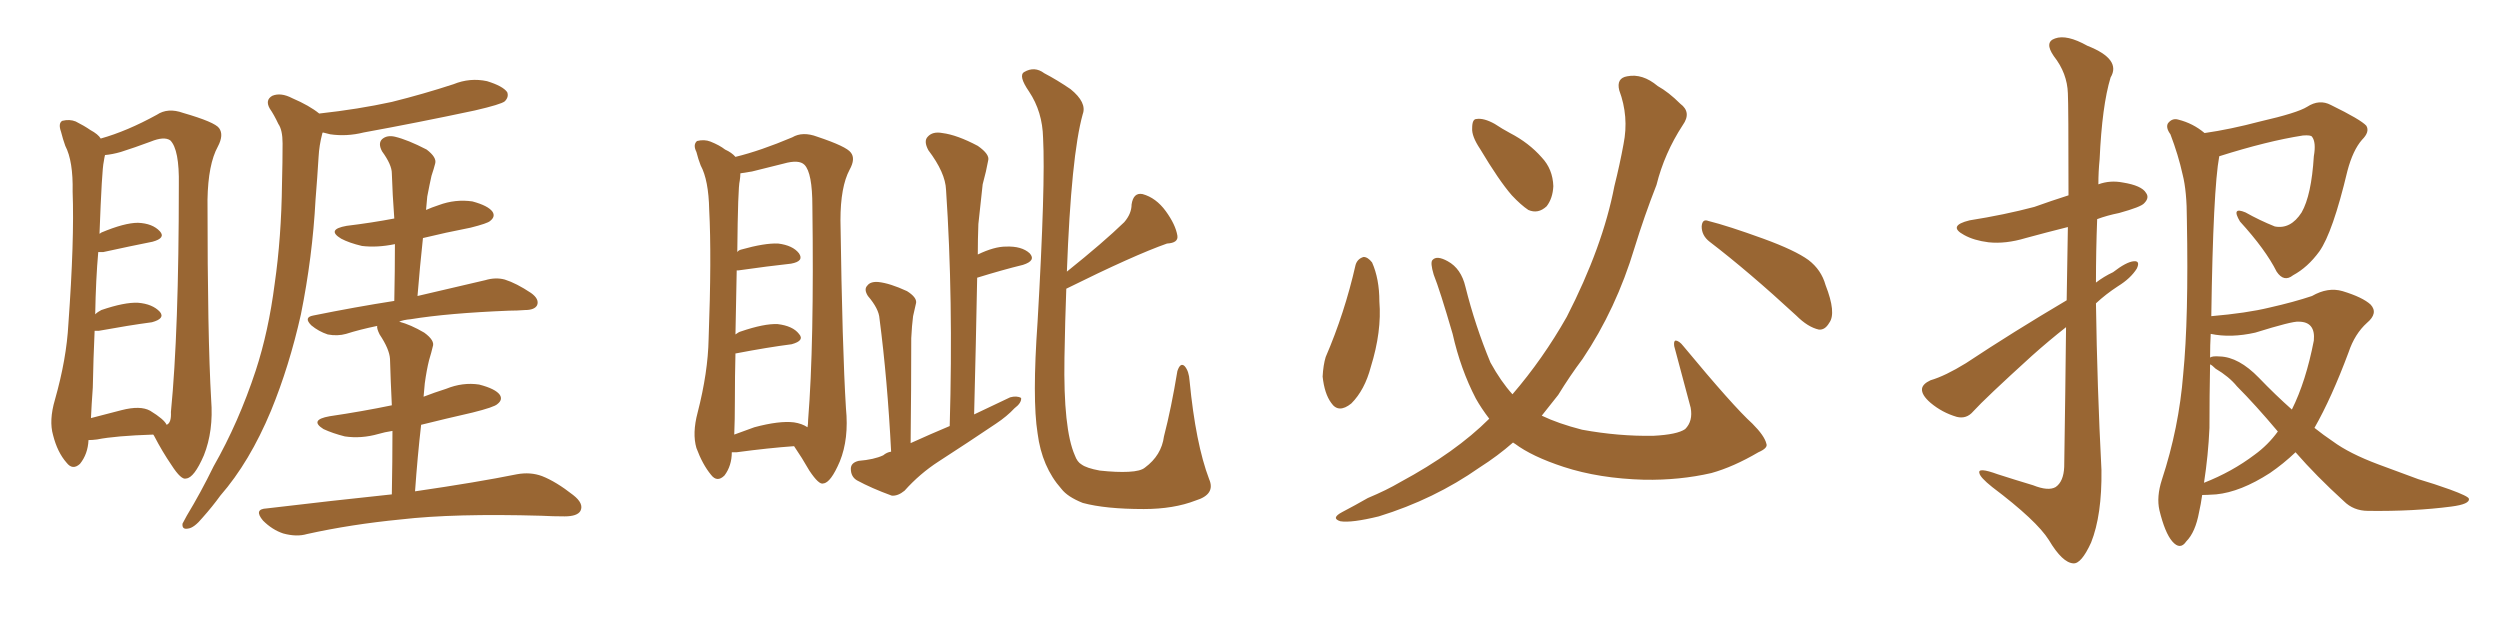 <svg xmlns="http://www.w3.org/2000/svg" xmlns:xlink="http://www.w3.org/1999/xlink" width="600" height="150"><path fill="#996633" padding="10" d="M76.61 27.25L76.61 27.25Q85.99 26.22 94.04 24.46L94.04 24.46Q101.66 22.56 108.84 20.21L108.84 20.21Q112.79 18.60 116.89 19.48L116.89 19.48Q120.70 20.65 121.73 22.12L121.73 22.12Q122.17 23.29 121.14 24.32L121.14 24.32Q120.26 25.05 113.96 26.51L113.96 26.51Q100.20 29.44 87.30 31.79L87.30 31.79Q83.20 32.81 79.25 32.23L79.25 32.23Q78.08 31.93 77.49 31.79L77.49 31.79Q77.34 31.93 77.34 32.08L77.34 32.08Q76.61 34.86 76.46 37.65L76.46 37.65Q76.17 42.48 75.73 47.90L75.73 47.90Q75 61.67 72.22 75.44L72.22 75.44Q69.43 87.89 65.04 98.58L65.04 98.58Q59.91 110.89 52.88 118.95L52.88 118.95Q50.98 121.58 48.63 124.22L48.63 124.22Q46.58 126.71 45.12 126.86L45.12 126.86Q43.65 127.15 43.80 125.68L43.80 125.68Q44.24 124.80 44.82 123.78L44.82 123.78Q48.19 118.21 51.27 111.91L51.27 111.91Q57.28 101.37 61.38 88.92L61.38 88.92Q64.45 79.54 65.92 68.12L65.92 68.12Q67.53 56.98 67.68 44.09L67.68 44.09Q67.82 38.82 67.82 34.42L67.82 34.42Q67.82 31.20 66.80 29.74L66.80 29.74Q65.77 27.54 64.75 26.07L64.75 26.07Q63.57 24.02 65.33 23.00L65.33 23.00Q67.38 22.12 70.17 23.58L70.17 23.58Q74.27 25.34 76.61 27.25ZM99.61 117.92L99.61 117.92Q114.70 115.72 124.07 113.82L124.07 113.82Q127.29 113.23 130.08 114.26L130.08 114.26Q133.45 115.58 137.55 118.80L137.55 118.80Q140.19 120.85 139.31 122.61L139.31 122.61Q138.57 123.93 135.50 123.93L135.50 123.93Q132.71 123.93 129.93 123.78L129.93 123.78Q108.98 123.19 96.24 124.66L96.24 124.66Q84.23 125.83 73.68 128.17L73.68 128.17Q71.19 128.91 67.97 128.03L67.97 128.03Q65.33 127.15 63.13 124.95L63.13 124.95Q60.79 122.17 64.01 122.02L64.01 122.02Q79.98 120.12 94.04 118.65L94.04 118.65Q94.19 110.60 94.19 103.42L94.19 103.42Q92.29 103.71 90.82 104.15L90.82 104.15Q86.72 105.32 82.76 104.74L82.76 104.74Q79.83 104.00 77.64 102.98L77.64 102.98Q74.12 100.78 79.10 99.90L79.10 99.90Q87.01 98.73 94.04 97.27L94.04 97.27Q93.75 91.41 93.60 86.13L93.60 86.13Q93.46 83.79 91.11 80.27L91.11 80.27Q90.38 78.81 90.53 78.22L90.53 78.22Q86.28 79.10 83.06 80.13L83.06 80.13Q81.01 80.71 78.66 80.27L78.66 80.27Q76.46 79.54 74.71 78.08L74.71 78.08Q72.80 76.17 75.15 75.73L75.15 75.73Q85.25 73.68 94.63 72.22L94.63 72.22Q94.78 64.89 94.78 58.59L94.78 58.59Q90.53 59.47 86.87 59.03L86.87 59.03Q83.79 58.30 81.88 57.28L81.88 57.28Q78.22 55.08 83.20 54.20L83.20 54.20Q89.21 53.47 94.63 52.44L94.63 52.44Q94.19 46.58 94.04 41.60L94.04 41.60Q94.04 39.55 91.70 36.33L91.70 36.33Q90.67 34.42 91.70 33.40L91.70 33.40Q92.87 32.37 94.78 32.81L94.78 32.81Q97.85 33.54 102.39 35.89L102.39 35.89Q104.88 37.79 104.44 39.26L104.44 39.26Q104.15 40.43 103.56 42.19L103.56 42.19Q103.13 44.09 102.54 47.17L102.54 47.17Q102.39 48.63 102.25 50.39L102.25 50.39Q103.56 49.80 105.32 49.22L105.32 49.22Q109.28 47.75 113.38 48.34L113.38 48.34Q117.19 49.37 118.21 50.83L118.21 50.83Q118.95 52.00 117.63 53.03L117.63 53.03Q117.04 53.61 112.94 54.64L112.94 54.64Q106.93 55.81 101.51 57.13L101.51 57.13Q100.78 63.87 100.20 71.04L100.20 71.04Q110.30 68.70 116.46 67.24L116.46 67.24Q118.95 66.50 121.14 67.09L121.14 67.09Q123.93 67.97 127.44 70.31L127.44 70.31Q129.49 71.78 128.91 73.24L128.91 73.24Q128.32 74.41 125.98 74.41L125.98 74.41Q124.07 74.56 122.17 74.56L122.17 74.56Q107.52 75.15 98.58 76.61L98.58 76.61Q96.83 76.76 95.80 77.20L95.80 77.20Q98.58 77.93 101.81 79.83L101.81 79.83Q104.44 81.74 103.86 83.20L103.86 83.20Q103.56 84.52 102.98 86.43L102.98 86.43Q102.39 88.77 101.95 91.99L101.95 91.99Q101.81 93.46 101.66 95.21L101.66 95.21Q104.30 94.19 107.08 93.31L107.08 93.31Q111.04 91.70 114.99 92.29L114.99 92.29Q118.95 93.31 119.97 94.78L119.97 94.78Q120.70 95.95 119.38 96.97L119.38 96.97Q118.65 97.71 113.38 99.02L113.38 99.02Q106.93 100.49 101.07 101.95L101.07 101.95Q100.20 109.57 99.61 117.92ZM21.24 105.62L21.24 105.62Q21.09 108.98 19.19 111.33L19.19 111.33Q17.43 112.94 15.97 111.04L15.97 111.04Q13.77 108.54 12.74 104.44L12.74 104.44Q11.72 100.93 13.18 95.95L13.18 95.95Q15.97 86.13 16.41 77.78L16.41 77.78Q17.87 57.57 17.43 46.00L17.43 46.00Q17.58 38.67 15.67 35.01L15.67 35.01Q15.09 33.40 14.65 31.64L14.65 31.64Q13.92 29.59 14.94 29.00L14.94 29.00Q16.70 28.56 18.16 29.15L18.16 29.15Q20.21 30.18 21.68 31.20L21.68 31.20Q23.58 32.23 24.17 33.25L24.17 33.25Q30.47 31.49 37.65 27.54L37.65 27.54Q40.28 25.78 43.95 27.10L43.95 27.10Q51.56 29.30 52.59 30.76L52.59 30.76Q53.76 32.37 52.29 35.16L52.29 35.16Q49.95 39.40 49.80 47.90L49.80 47.90Q49.80 80.86 50.68 95.95L50.68 95.95Q51.27 103.42 48.93 109.28L48.93 109.28Q46.58 114.70 44.68 114.84L44.68 114.84Q43.51 115.28 41.16 111.62L41.16 111.62Q38.96 108.40 37.06 104.74L37.06 104.74Q36.91 104.44 36.77 104.30L36.77 104.30Q27.69 104.59 23.29 105.47L23.29 105.47Q22.12 105.62 21.24 105.62ZM36.04 98.58L36.04 98.58L36.04 98.58Q39.40 100.63 39.99 101.95L39.99 101.95Q41.16 101.51 41.02 98.88L41.02 98.88Q42.92 79.54 42.92 44.38L42.92 44.38Q43.07 35.89 40.87 33.69L40.87 33.69Q39.40 32.67 36.18 33.98L36.18 33.98Q32.23 35.45 29.00 36.47L29.00 36.47Q26.95 37.06 25.20 37.21L25.20 37.21Q25.05 37.79 24.90 38.82L24.90 38.82Q24.46 40.58 23.88 56.10L23.88 56.10Q24.17 55.96 24.32 55.81L24.32 55.81Q29.88 53.47 33.11 53.47L33.11 53.47Q36.62 53.61 38.38 55.52L38.38 55.52Q39.84 57.13 36.62 58.01L36.62 58.01Q31.49 59.03 24.76 60.50L24.76 60.50Q24.02 60.50 23.58 60.50L23.58 60.50Q23.00 66.94 22.85 75.44L22.85 75.44Q23.44 74.85 24.32 74.41L24.32 74.41Q29.88 72.51 33.11 72.66L33.11 72.66Q36.62 72.95 38.38 74.85L38.38 74.85Q39.70 76.46 36.47 77.34L36.47 77.34Q30.91 78.08 23.73 79.39L23.73 79.39Q23.14 79.39 22.71 79.39L22.71 79.39Q22.41 85.84 22.27 93.02L22.27 93.02Q21.97 97.12 21.83 100.34L21.83 100.34Q25.20 99.46 29.15 98.44L29.15 98.44Q33.69 97.27 36.04 98.58ZM190.58 107.08L190.58 107.08Q184.42 107.52 176.81 108.54L176.81 108.54Q176.07 108.54 175.63 108.54L175.63 108.54Q175.63 111.77 173.88 114.11L173.88 114.11Q172.12 115.87 170.65 113.96L170.65 113.96Q168.60 111.47 167.14 107.52L167.14 107.52Q166.11 104.00 167.43 99.02L167.43 99.02Q169.92 89.36 170.07 81.30L170.07 81.30Q170.80 61.52 170.21 50.39L170.21 50.39Q170.07 43.21 168.16 39.70L168.16 39.70Q167.58 38.23 167.14 36.47L167.14 36.47Q166.26 34.72 167.29 33.84L167.29 33.84Q169.04 33.40 170.51 33.98L170.51 33.98Q172.71 34.86 174.02 35.89L174.02 35.89Q175.63 36.62 176.51 37.65L176.51 37.65Q182.52 36.18 190.14 32.96L190.14 32.96Q192.63 31.49 196.14 32.81L196.14 32.81Q203.17 35.16 204.20 36.62L204.20 36.62Q205.37 38.09 203.91 40.72L203.91 40.72Q201.71 44.82 201.71 52.88L201.71 52.88Q202.15 83.79 203.03 98.00L203.03 98.00Q203.76 105.32 201.56 110.74L201.56 110.74Q199.37 115.87 197.61 116.02L197.61 116.02Q196.58 116.46 194.24 112.94L194.24 112.94Q192.48 109.86 190.58 107.08ZM176.37 96.24L176.37 96.24Q176.37 100.78 176.22 104.30L176.22 104.30Q178.71 103.42 181.05 102.54L181.05 102.54Q187.06 100.93 190.58 101.37L190.58 101.37Q192.48 101.66 193.80 102.54L193.80 102.54Q193.95 101.81 193.95 100.78L193.95 100.78Q195.41 82.62 194.97 49.51L194.97 49.51Q194.97 41.46 193.07 39.55L193.07 39.55Q191.75 38.23 188.09 39.26L188.09 39.26Q183.98 40.28 180.47 41.16L180.47 41.16Q178.71 41.46 177.69 41.60L177.69 41.60Q177.69 42.33 177.54 43.36L177.54 43.36Q177.10 44.97 176.95 60.50L176.95 60.50Q177.25 60.06 177.83 59.91L177.83 59.91Q183.54 58.30 186.77 58.45L186.77 58.45Q190.28 58.89 191.75 60.79L191.75 60.79Q193.07 62.70 189.84 63.28L189.84 63.28Q184.42 63.87 177.25 64.89L177.25 64.89Q176.95 64.89 176.81 64.89L176.81 64.89Q176.66 71.34 176.51 80.27L176.51 80.27Q177.25 79.69 177.83 79.54L177.83 79.54Q183.40 77.64 186.62 77.78L186.62 77.78Q190.28 78.22 191.75 80.13L191.75 80.13Q193.21 81.74 189.99 82.62L189.99 82.62Q184.28 83.35 176.66 84.81L176.66 84.81Q176.66 84.81 176.51 84.81L176.51 84.81Q176.37 90.09 176.37 96.24ZM256.05 65.19L256.05 65.19Q264.84 58.15 269.82 53.32L269.82 53.32Q271.58 51.27 271.58 49.07L271.58 49.07Q272.02 46.14 274.22 46.58L274.22 46.58Q277.44 47.46 279.79 50.68L279.79 50.68Q282.13 53.91 282.57 56.54L282.57 56.54Q282.86 58.30 280.08 58.45L280.08 58.45Q272.17 61.23 255.91 69.29L255.91 69.29Q255.62 76.90 255.47 85.84L255.47 85.84Q255.18 102.98 257.96 109.28L257.96 109.28Q258.54 110.89 259.57 111.47L259.57 111.47Q260.74 112.35 263.96 112.94L263.96 112.94Q268.07 113.38 270.85 113.23L270.85 113.23Q273.78 113.09 274.80 112.21L274.80 112.21Q278.76 109.28 279.35 104.74L279.35 104.74Q281.10 98.00 282.57 89.06L282.57 89.06Q283.30 86.87 284.33 87.89L284.33 87.89Q285.35 89.06 285.50 91.41L285.50 91.41Q286.96 106.49 290.19 114.99L290.19 114.99Q291.80 118.65 286.96 120.12L286.96 120.12Q281.69 122.17 274.51 122.17L274.51 122.17Q265.28 122.17 259.86 120.70L259.86 120.70Q256.20 119.24 254.74 117.33L254.74 117.33Q250.05 112.06 249.02 104.00L249.02 104.00Q247.71 95.80 249.02 77.20L249.02 77.20Q250.93 44.09 250.34 33.11L250.34 33.11Q250.20 26.81 246.97 21.97L246.97 21.97Q244.34 18.16 245.80 17.29L245.80 17.29Q248.29 15.82 250.63 17.58L250.63 17.58Q253.71 19.19 256.93 21.39L256.93 21.39Q260.89 24.61 259.86 27.39L259.86 27.39Q257.08 37.35 256.05 65.19ZM218.55 106.35L218.55 106.35L218.55 106.35Q223.39 104.15 227.93 102.25L227.93 102.25Q228.81 71.63 227.05 45.56L227.05 45.56Q226.90 41.46 222.80 36.04L222.80 36.04Q221.63 33.84 222.66 32.81L222.66 32.81Q223.83 31.49 226.17 31.93L226.17 31.93Q229.69 32.37 234.67 35.01L234.67 35.01Q237.60 37.06 237.16 38.53L237.16 38.53Q236.72 41.02 235.84 44.24L235.84 44.24Q235.40 48.05 234.81 53.76L234.81 53.76Q234.67 57.42 234.67 61.08L234.67 61.08Q238.62 59.18 241.41 59.18L241.41 59.18Q245.21 59.03 247.12 60.79L247.12 60.79Q248.73 62.55 245.51 63.57L245.51 63.57Q240.67 64.75 234.52 66.65L234.52 66.65Q234.23 82.32 233.79 99.46L233.79 99.46Q238.33 97.27 242.43 95.36L242.43 95.36Q244.04 94.92 245.07 95.51L245.07 95.51Q245.21 96.68 243.46 98.00L243.46 98.00Q241.70 99.90 239.06 101.66L239.06 101.66Q232.32 106.20 225.29 110.74L225.29 110.74Q220.75 113.67 217.09 117.77L217.09 117.77Q215.48 119.09 214.01 118.95L214.01 118.95Q209.18 117.19 205.66 115.28L205.66 115.28Q204.20 114.40 204.20 112.50L204.20 112.50Q204.20 111.04 206.10 110.60L206.10 110.60Q209.77 110.30 211.96 109.28L211.96 109.28Q212.84 108.54 213.87 108.40L213.87 108.40Q212.99 91.11 211.08 76.46L211.08 76.46Q210.94 74.12 208.30 71.04L208.30 71.04Q207.28 69.43 208.15 68.55L208.15 68.55Q208.89 67.53 210.79 67.68L210.79 67.68Q213.57 67.97 217.68 69.87L217.68 69.87Q220.02 71.34 219.87 72.66L219.87 72.66Q219.58 73.97 219.14 75.88L219.14 75.88Q218.85 78.08 218.70 81.15L218.70 81.15Q218.70 93.16 218.55 106.35ZM325.34 63.57L325.34 63.57Q325.78 62.11 327.25 61.67L327.25 61.67Q328.27 61.67 329.30 62.99L329.30 62.99Q331.05 66.94 331.05 72.36L331.05 72.36Q331.64 79.54 329.00 88.04L329.00 88.04Q327.54 93.60 324.32 96.83L324.32 96.83Q321.24 99.32 319.48 96.68L319.48 96.68Q317.87 94.48 317.43 90.38L317.43 90.38Q317.58 87.60 318.16 85.69L318.16 85.69Q322.71 75.15 325.34 63.57ZM355.22 35.74L355.22 35.74Q353.17 32.67 353.32 30.76L353.32 30.76Q353.32 28.56 354.35 28.56L354.35 28.56Q356.10 28.27 358.74 29.74L358.74 29.74Q360.50 30.91 362.40 31.93L362.40 31.93Q366.94 34.28 370.02 37.79L370.02 37.79Q372.66 40.58 372.80 44.68L372.80 44.68Q372.66 47.61 371.19 49.51L371.19 49.51Q369.14 51.42 366.80 50.39L366.80 50.39Q365.04 49.22 362.84 46.88L362.84 46.88Q359.77 43.36 355.22 35.74ZM410.30 58.01L410.30 58.01Q408.40 56.54 408.40 54.35L408.40 54.35Q408.54 52.44 410.01 53.03L410.01 53.03Q414.70 54.20 423.19 57.28L423.19 57.28Q430.81 60.06 434.03 62.40L434.03 62.40Q437.11 64.75 438.13 68.41L438.13 68.41Q440.77 75.15 439.01 77.49L439.01 77.49Q437.99 79.25 436.52 79.10L436.52 79.10Q433.89 78.52 431.10 75.73L431.10 75.73Q419.68 65.19 410.30 58.01ZM357.42 100.49L357.42 100.49L357.42 100.49Q355.52 98.00 354.20 95.65L354.20 95.65Q350.54 88.62 348.63 80.13L348.63 80.13Q345.56 69.58 344.09 65.92L344.09 65.92Q343.21 62.99 343.80 62.40L343.80 62.40Q344.82 61.23 347.46 62.70L347.46 62.70Q350.68 64.45 351.71 68.85L351.71 68.85Q354.05 78.22 357.71 87.01L357.71 87.01Q360.21 91.55 362.99 94.63L362.99 94.63Q370.31 86.13 376.03 76.03L376.03 76.03Q384.67 59.18 387.45 44.68L387.45 44.68Q388.77 39.40 389.65 34.57L389.65 34.57Q390.97 27.98 388.62 21.68L388.62 21.68Q387.89 18.75 390.53 18.31L390.53 18.31Q394.19 17.58 397.85 20.65L397.85 20.65Q400.49 22.12 403.27 24.90L403.27 24.90Q406.05 26.95 403.86 30.03L403.86 30.03Q399.46 36.77 397.56 44.38L397.56 44.38Q394.63 51.86 392.29 59.47L392.29 59.47Q387.89 74.12 379.83 86.13L379.83 86.13Q376.76 90.23 373.97 94.78L373.97 94.78Q371.92 97.41 370.02 99.76L370.02 99.76Q373.97 101.66 379.69 103.13L379.69 103.13Q388.48 104.74 396.83 104.59L396.83 104.59Q402.54 104.30 404.44 102.98L404.44 102.98Q406.35 101.07 405.76 97.85L405.76 97.85Q403.71 90.09 401.81 83.06L401.81 83.06Q401.66 81.88 402.10 81.74L402.10 81.74Q402.98 81.74 404.00 83.06L404.00 83.06Q416.02 97.56 420.56 101.66L420.56 101.66Q423.49 104.59 423.93 106.49L423.93 106.49Q424.37 107.52 422.02 108.54L422.02 108.54Q416.02 112.06 410.74 113.53L410.74 113.53Q403.13 115.28 394.63 115.14L394.63 115.14Q383.79 114.84 375.29 112.06L375.29 112.06Q367.68 109.57 363.57 106.49L363.57 106.49Q363.28 106.35 363.13 106.20L363.13 106.20Q359.47 109.42 355.08 112.21L355.08 112.21Q344.24 119.82 330.91 123.93L330.91 123.93Q324.32 125.54 321.68 125.10L321.68 125.10Q319.34 124.37 322.12 122.90L322.12 122.90Q325.20 121.29 328.27 119.53L328.27 119.53Q332.81 117.63 336.04 115.72L336.04 115.72Q349.37 108.54 357.42 100.49ZM495.85 78.52L495.85 78.52Q491.75 81.74 487.65 85.40L487.65 85.40Q476.37 95.65 473.58 98.73L473.58 98.73Q471.97 100.63 469.63 100.05L469.63 100.05Q466.11 99.02 463.33 96.68L463.33 96.68Q461.13 94.78 461.28 93.31L461.28 93.31Q461.43 92.14 463.33 91.26L463.33 91.26Q466.85 90.23 471.83 87.16L471.83 87.16Q483.11 79.69 496.00 72.07L496.00 72.07Q496.14 62.11 496.29 54.49L496.29 54.49Q491.02 55.81 486.18 57.13L486.18 57.13Q481.35 58.59 477.25 58.15L477.25 58.15Q473.73 57.71 471.39 56.40L471.39 56.40Q467.29 54.20 472.71 52.88L472.71 52.88Q481.05 51.56 488.23 49.66L488.23 49.66Q492.33 48.19 496.44 46.88L496.44 46.88Q496.44 25.05 496.29 22.41L496.29 22.41Q496.14 17.58 492.92 13.48L492.92 13.48Q490.58 10.11 493.21 9.23L493.21 9.23Q496.00 8.20 500.98 10.99L500.98 10.99Q509.18 14.21 506.54 18.60L506.54 18.60Q504.49 25.34 503.91 38.23L503.91 38.23Q503.61 41.16 503.61 44.24L503.61 44.24Q506.40 43.21 509.47 43.80L509.47 43.80Q514.01 44.53 515.04 46.29L515.04 46.29Q515.92 47.46 514.60 48.78L514.60 48.78Q513.87 49.66 508.59 51.12L508.59 51.12Q505.66 51.71 503.32 52.59L503.32 52.59Q503.03 60.21 503.03 67.82L503.03 67.82Q504.93 66.36 507.13 65.33L507.13 65.33Q510.35 62.84 512.11 62.70L512.11 62.70Q513.72 62.55 512.84 64.45L512.84 64.45Q511.38 66.80 508.30 68.70L508.30 68.70Q505.37 70.61 503.03 72.80L503.03 72.80Q503.32 92.87 504.35 112.79L504.35 112.79Q504.49 123.63 501.86 130.22L501.86 130.22Q499.51 135.35 497.61 135.21L497.61 135.21Q494.97 135.06 491.75 129.64L491.75 129.64Q488.82 124.95 478.13 116.89L478.13 116.89Q475.20 114.55 475.05 113.53L475.05 113.53Q474.61 112.06 479.44 113.82L479.44 113.82Q483.54 115.14 487.94 116.46L487.94 116.46Q491.60 117.92 493.36 116.89L493.36 116.89Q495.26 115.58 495.41 112.06L495.41 112.06Q495.70 93.16 495.85 78.52ZM528.52 118.80L528.52 118.80Q528.22 121.00 527.78 122.90L527.78 122.90Q526.90 127.73 524.71 129.93L524.71 129.93Q523.24 132.13 521.34 129.93L521.34 129.93Q519.58 127.88 518.26 122.46L518.26 122.46Q517.53 119.24 518.85 115.14L518.85 115.14Q522.95 102.69 523.97 89.79L523.97 89.79Q525.29 76.46 524.85 52.73L524.85 52.73Q524.85 45.85 523.83 41.89L523.83 41.89Q522.80 37.21 520.90 32.23L520.90 32.23Q519.73 30.62 520.31 29.59L520.31 29.59Q521.34 28.27 522.80 28.71L522.80 28.71Q526.32 29.59 529.10 31.93L529.10 31.93Q535.25 31.05 542.43 29.15L542.43 29.15Q551.37 27.10 553.71 25.63L553.71 25.63Q556.64 23.73 559.42 25.20L559.42 25.20Q566.60 28.71 567.92 30.18L567.92 30.18Q568.80 31.64 566.89 33.54L566.89 33.54Q564.70 36.04 563.38 41.02L563.38 41.02Q559.86 55.81 556.64 60.35L556.64 60.35Q553.86 64.16 550.34 66.06L550.34 66.06Q548.14 67.82 546.39 65.19L546.39 65.19Q543.75 59.91 537.60 53.17L537.60 53.17Q535.40 49.51 538.92 50.98L538.92 50.98Q542.29 52.88 545.95 54.35L545.95 54.35Q549.76 55.08 552.39 50.98L552.39 50.98Q554.74 46.88 555.32 37.50L555.32 37.50Q555.91 34.13 554.88 32.81L554.88 32.81Q554.59 32.37 552.69 32.52L552.69 32.52Q544.19 33.84 532.62 37.50L532.62 37.50Q531.15 45.41 530.71 75.88L530.71 75.88Q539.21 75.15 544.63 73.83L544.63 73.83Q550.49 72.51 554.88 71.04L554.88 71.04Q558.69 68.85 562.21 69.87L562.21 69.87Q567.04 71.34 568.95 73.10L568.95 73.10Q570.85 75.15 568.07 77.49L568.07 77.49Q565.14 80.13 563.67 84.52L563.67 84.52Q559.57 95.51 555.47 102.69L555.47 102.69Q557.67 104.44 559.86 105.91L559.86 105.91Q563.82 108.84 570.85 111.47L570.85 111.47Q574.51 112.79 580.37 114.99L580.37 114.99Q584.33 116.16 587.99 117.48L587.99 117.48Q592.38 119.09 592.53 119.68L592.53 119.68Q592.82 121.00 588.28 121.58L588.28 121.58Q579.35 122.75 568.36 122.61L568.36 122.61Q564.84 122.61 562.50 120.26L562.50 120.26Q555.91 114.26 550.93 108.54L550.93 108.54Q548.00 111.33 544.78 113.53L544.78 113.53Q537.74 118.07 531.88 118.65L531.88 118.65Q529.54 118.80 528.52 118.80ZM541.26 79.83L541.26 79.83Q535.40 81.15 530.57 80.13L530.57 80.13Q530.42 82.76 530.42 85.84L530.42 85.84Q530.86 85.40 532.76 85.55L532.76 85.55Q537.30 85.69 542.14 90.67L542.14 90.67Q546.09 94.78 550.05 98.29L550.05 98.29Q553.42 91.55 555.32 81.74L555.32 81.74Q555.76 77.20 551.66 77.20L551.66 77.20Q550.20 77.05 541.26 79.83ZM541.11 109.13L541.11 109.13L541.11 109.13Q544.34 106.79 546.68 103.56L546.68 103.56Q541.26 97.12 536.87 92.72L536.87 92.72Q534.96 90.38 531.74 88.48L531.74 88.48Q530.86 87.60 530.42 87.45L530.42 87.45Q530.27 95.07 530.27 102.69L530.27 102.69Q529.98 109.28 528.96 115.87L528.96 115.87Q535.69 113.23 541.11 109.13Z"/></svg>